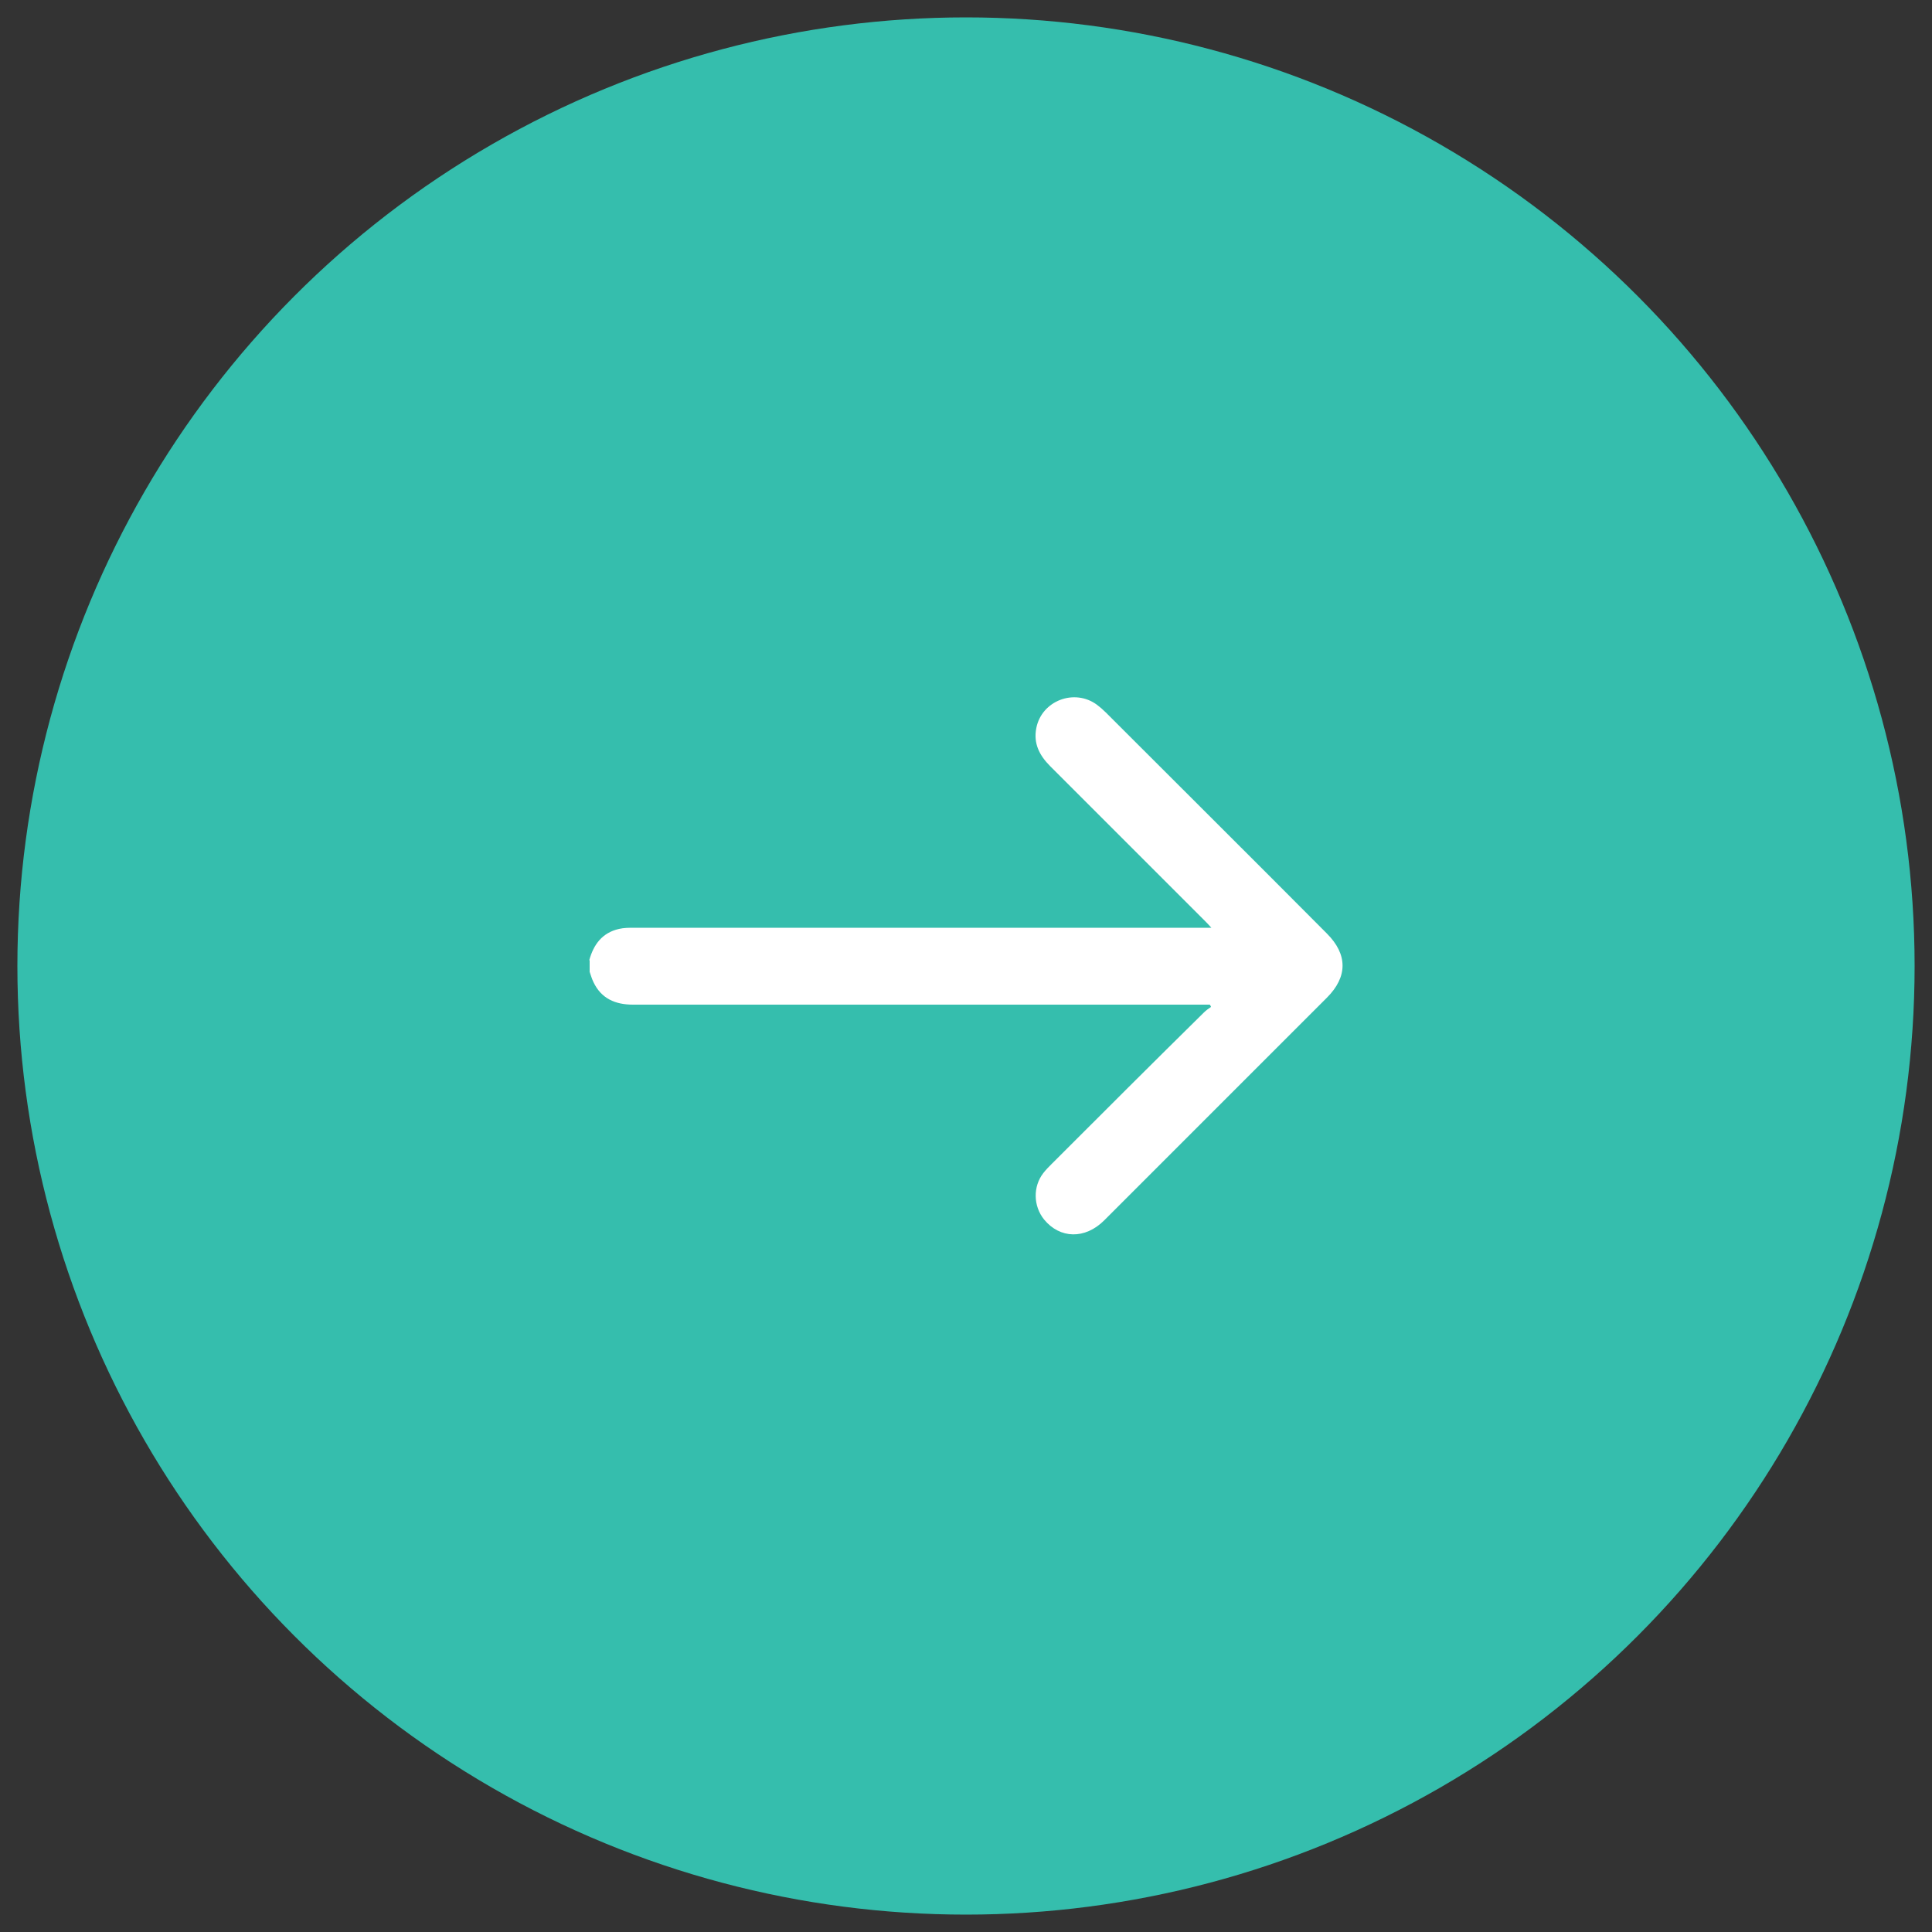 <svg xmlns="http://www.w3.org/2000/svg" id="Capa_1" data-name="Capa 1" viewBox="0 0 500 500"><rect x="0" y="0" width="500" height="500" fill="#333333" stroke="none"/><defs><style> .cls-1 { fill: #fff; } .cls-1, .cls-2 { stroke-width: 0px; } .cls-2 { fill: #35bead; } </style></defs><circle class="cls-2" cx="250" cy="250" r="245.5"></circle><path class="cls-1" d="M152.5,248.5c1.1-4,3.3-7.1,7.7-8.1,1.3-.3,2.6-.3,4-.3,48.9,0,97.7,0,146.6,0,.7,0,1.5,0,2.7,0-.8-.9-1.3-1.4-1.8-1.9-13.3-13.3-26.6-26.6-39.9-39.9-2.8-2.8-4.4-5.9-3.6-9.9,1.4-7.1,9.9-10.3,15.7-6,.8.6,1.6,1.3,2.3,2,19.1,19.1,38.2,38.1,57.2,57.2,5.4,5.4,5.4,11.2,0,16.6-19.2,19.2-38.4,38.4-57.6,57.6-5,5-11.5,4.8-15.6-.2-2.8-3.5-2.9-8.5-.2-12,.7-.9,1.4-1.6,2.2-2.4,13.1-13.1,26.2-26.2,39.4-39.2.5-.5,1.2-1,1.8-1.4,0-.2-.2-.4-.3-.6h-2.3c-49,0-98,0-147,0-4.6,0-8.2-1.6-10.2-5.8-.4-.8-.7-1.8-1-2.7,0-1,0-2,0-3Z"></path></svg>